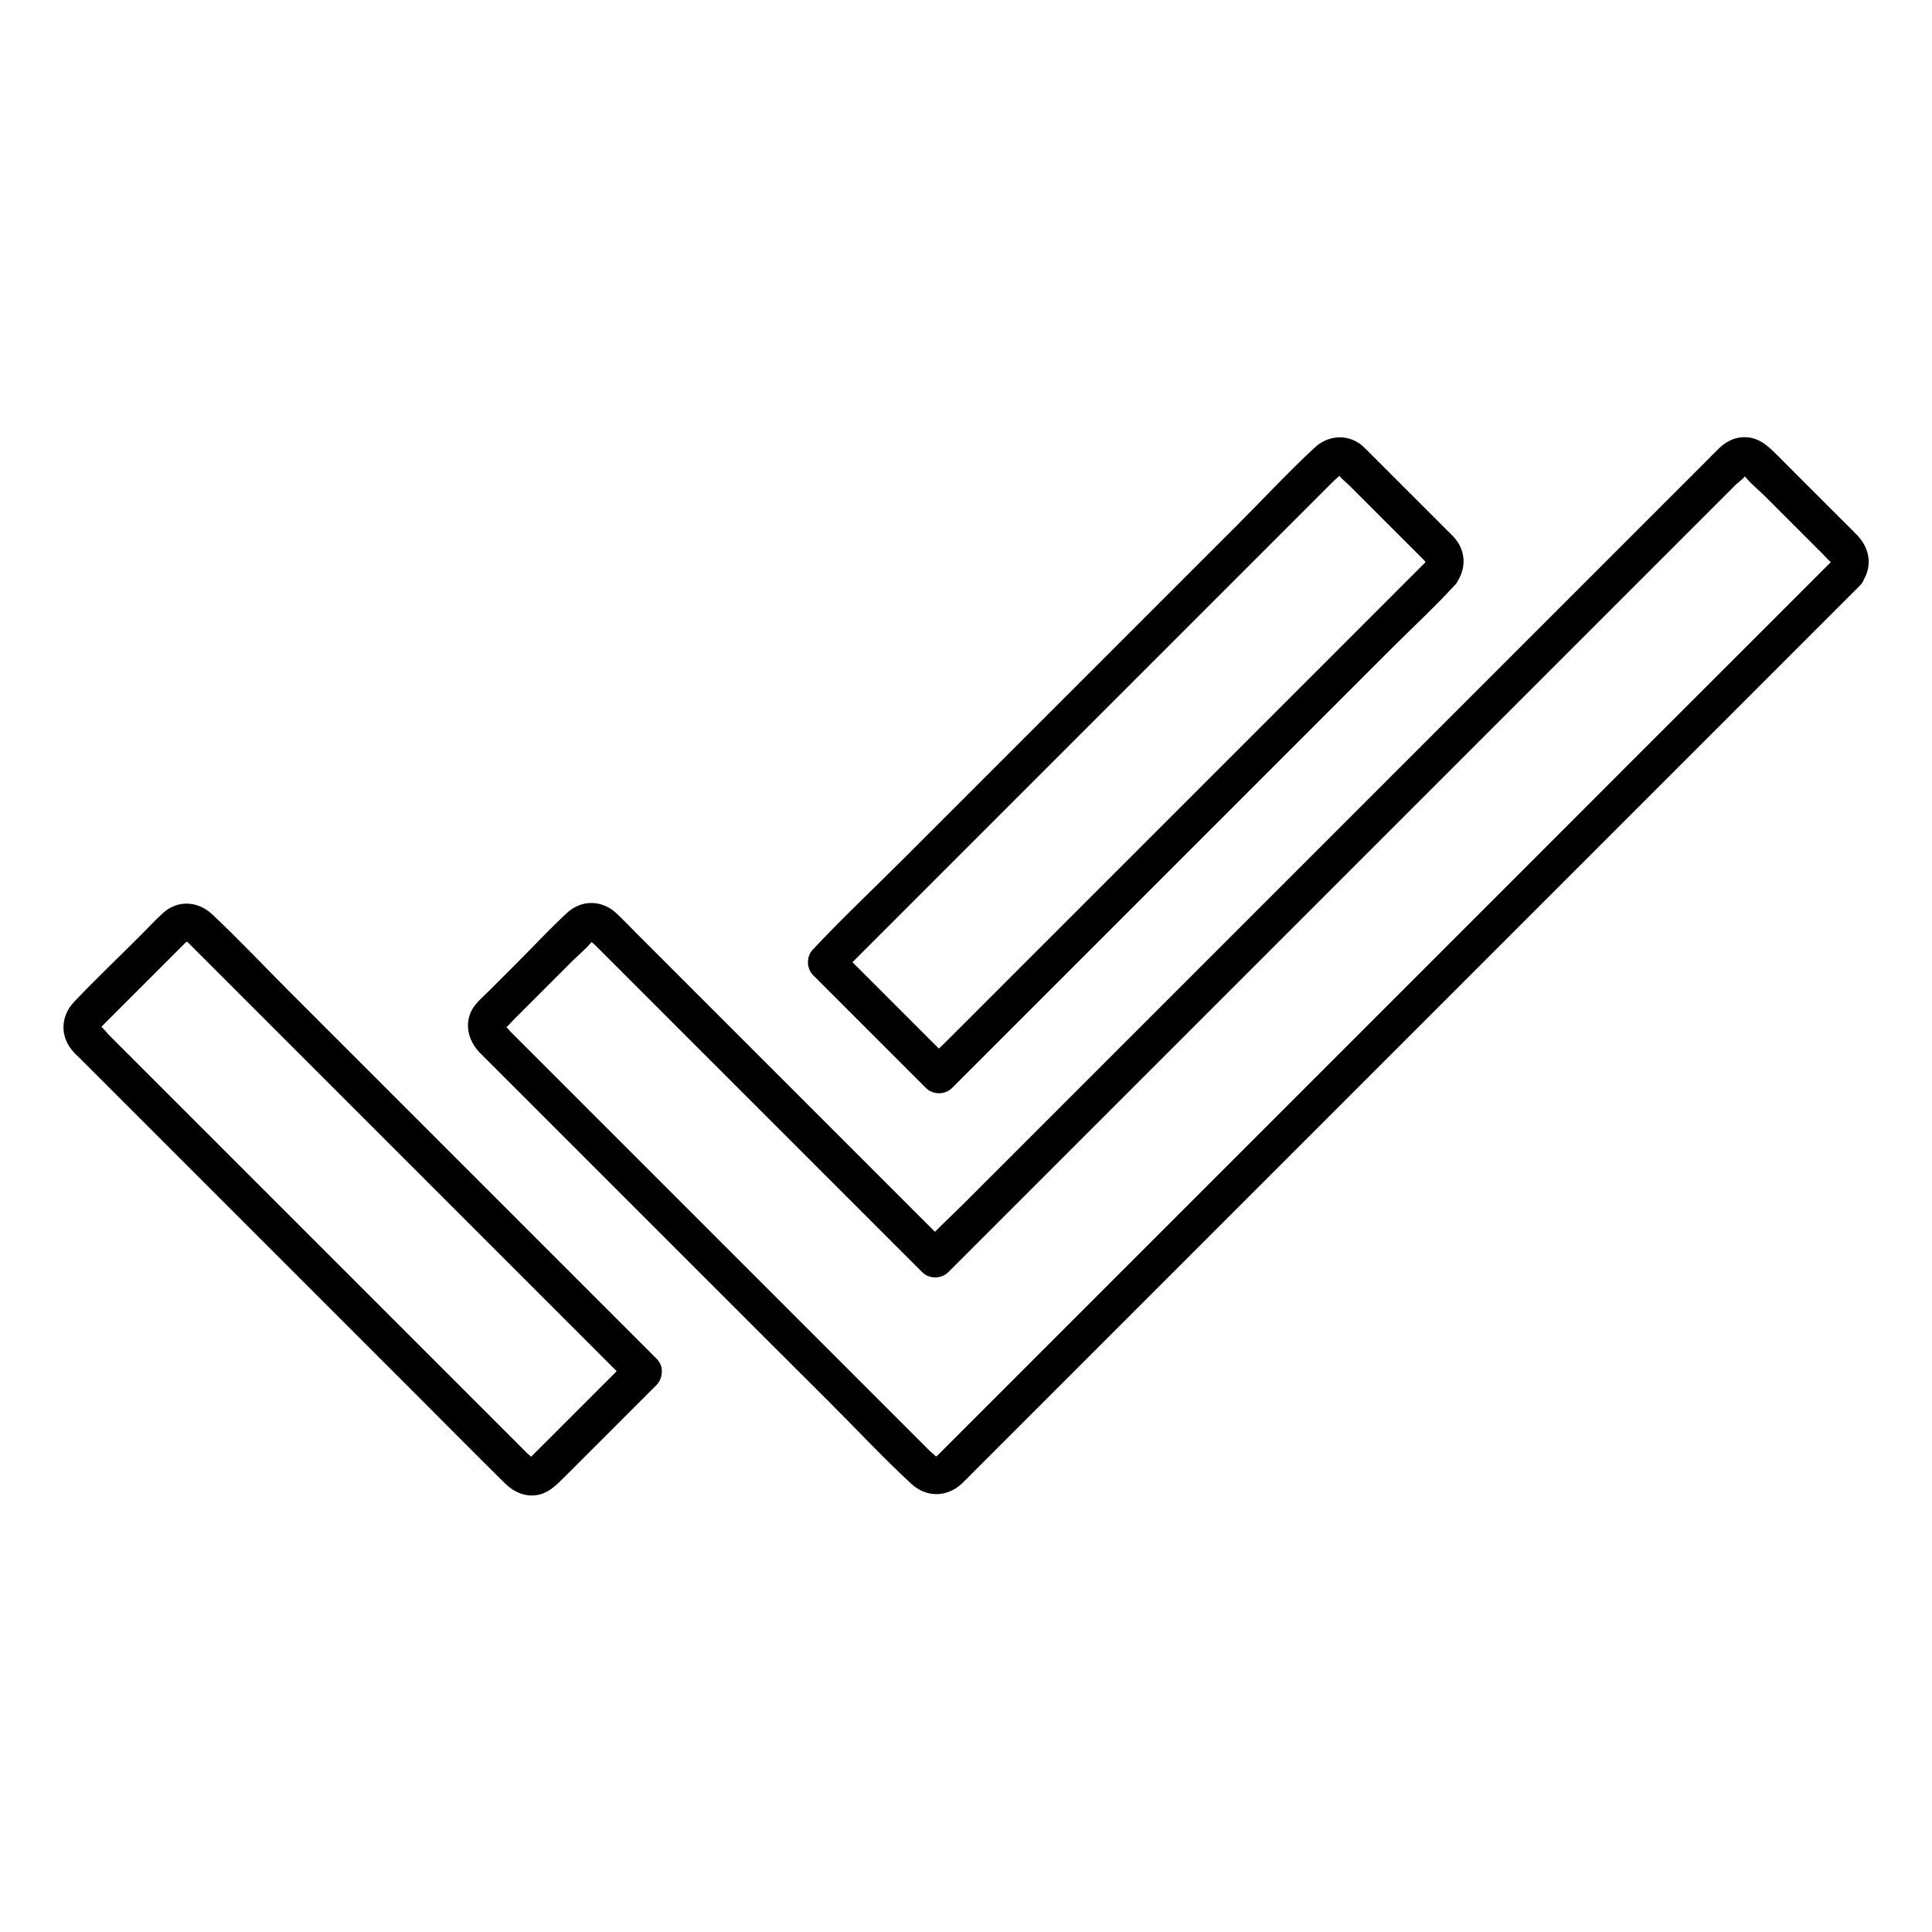 <?xml version="1.0" encoding="UTF-8"?>
<!-- Uploaded to: ICON Repo, www.iconrepo.com, Generator: ICON Repo Mixer Tools -->
<svg fill="#000000" width="800px" height="800px" version="1.1" viewBox="144 144 512 512" xmlns="http://www.w3.org/2000/svg">
 <g>
  <path d="m310.9 503.91c-4.723 4.723-9.496 9.496-14.219 14.219l-9.199 9.199c-0.887 0.887-1.82 1.77-2.707 2.707-1.277 1.379 0.441-0.246 0.344 0.492 0-0.246-1.133-1.133-1.277-1.277l-3.492-3.492c-4.184-4.184-8.363-8.363-12.496-12.496-12.695-12.695-25.387-25.387-38.031-38.031-12.988-12.988-26.027-26.027-39.016-39.016l-13.777-13.777c-1.426-1.426-2.856-2.856-4.281-4.281-0.543-0.543-1.477-1.918-2.215-2.215-0.441-0.195 0.051-0.441-0.051 0.297-0.051 0.59-0.492 0.492-0.051 0.297 0.297-0.148 0.688-0.688 0.934-0.934 2.707-2.707 5.363-5.363 8.07-8.07 3.344-3.344 6.742-6.742 10.086-10.086 1.133-1.133 2.262-2.262 3.394-3.394 0.297-0.297 0.641-0.543 0.887-0.887 0.395-0.543 0.344 0-0.195-0.051-1.133-0.051-0.59-0.344-0.395 0.051 0.148 0.297 0.543 0.543 0.789 0.789 1.031 1.031 2.117 2.117 3.148 3.148 3.938 3.938 7.922 7.922 11.855 11.855 12.449 12.449 24.848 24.848 37.293 37.293l40 40c7.871 7.871 15.695 15.695 23.566 23.566 0.395 0.395 0.738 0.738 1.133 1.133 4.477 4.477 11.465-2.461 6.938-6.938l-17.562-17.562c-13.086-13.086-26.176-26.176-39.312-39.312l-40.148-40.148c-6.887-6.887-13.578-14.023-20.715-20.715-3.789-3.543-9.199-3.836-13.086-0.246-2.066 1.918-4.035 4.035-6.004 6.004-5.805 5.805-11.809 11.512-17.465 17.465-3.691 3.887-3.789 9.348-0.148 13.285 0.59 0.688 1.277 1.277 1.918 1.918 3.445 3.445 6.887 6.887 10.332 10.332 12.398 12.398 24.746 24.746 37.145 37.145 13.777 13.777 27.504 27.504 41.277 41.277 7.824 7.824 15.598 15.695 23.469 23.469 2.016 2.016 4.477 3.445 7.477 3.394 4.035-0.098 6.394-2.856 9.004-5.41 6.496-6.496 12.941-12.941 19.434-19.434 1.477-1.477 2.953-2.953 4.43-4.43 4.336-4.672-2.602-11.66-7.078-7.133z"/>
  <path d="m522.41 292.35c-4.43 4.43-8.809 8.809-13.234 13.234l-31.734 31.734c-12.793 12.793-25.586 25.586-38.426 38.426-11.07 11.07-22.141 22.141-33.211 33.211-3.641 3.641-7.332 7.332-10.973 10.973-1.723 1.723-3.641 3.344-5.215 5.215-0.051 0.098-0.148 0.148-0.246 0.246h6.938c-8.707-8.707-17.418-17.418-26.125-26.125-1.23-1.23-2.508-2.508-3.738-3.738v6.938l131.22-131.22c0.246-0.246 1.723-1.379 1.723-1.723 0 0.836-1.328-0.688-0.641 0.297 0.688 1.031 1.969 1.969 2.856 2.856l19.73 19.73c0.148 0.148 0.59 0.789 0.836 0.836 0.242-0.004-0.203-0.348 0.242-0.891-1.723 2.016-2.016 4.969 0 6.938 1.77 1.77 5.266 2.066 6.938 0 3.297-3.938 3.445-9.102-0.098-12.988-0.688-0.738-1.426-1.426-2.117-2.117-3.492-3.492-6.988-6.988-10.48-10.48l-9.84-9.84c-0.887-0.887-1.77-1.871-2.902-2.559-3.641-2.312-8.266-1.672-11.414 1.23-7.035 6.496-13.578 13.578-20.367 20.367l-43.691 43.691c-14.957 14.957-29.961 29.961-44.918 44.918-7.871 7.871-16.039 15.547-23.664 23.664-0.098 0.098-0.246 0.246-0.344 0.344-1.871 1.871-1.871 5.066 0 6.938l26.125 26.125c1.23 1.23 2.508 2.508 3.738 3.738 1.871 1.871 5.066 1.871 6.938 0 4.43-4.43 8.809-8.809 13.234-13.234l31.734-31.734c12.793-12.793 25.586-25.586 38.426-38.426 11.07-11.07 22.141-22.141 33.211-33.211 5.363-5.363 11.02-10.578 16.188-16.188 0.098-0.098 0.148-0.148 0.246-0.246 4.519-4.469-2.465-11.406-6.941-6.93z"/>
  <path d="m629.81 292.35-23.125 23.125c-18.449 18.449-36.949 36.898-55.398 55.398l-67.551 67.551c-19.926 19.926-39.902 39.902-59.828 59.828-10.43 10.43-20.859 20.859-31.293 31.293-0.246 0.246-0.789 0.59-0.934 0.934-0.344 0.789 0.738-0.836 0.738 0.051 0-0.395-1.625-1.625-1.871-1.871l-4.133-4.133c-10.137-10.137-20.27-20.27-30.355-30.355l-40.246-40.246c-10.527-10.527-21.105-21.105-31.637-31.637-1.625-1.625-3.246-3.246-4.82-4.82-0.148-0.148-1.477-1.77-1.723-1.723 0.887-0.148-0.887 1.574 0.344 0.641 0.789-0.59 1.477-1.477 2.164-2.164l15.5-15.5c1.723-1.723 3.836-3.394 5.363-5.363 0.887-1.18-0.59 0.688-0.688-0.297 0 0.297 1.031 1.031 1.23 1.23l6.594 6.594c7.332 7.332 14.613 14.613 21.941 21.941 16.828 16.828 33.703 33.703 50.527 50.527 2.609 2.609 5.164 5.164 7.773 7.773 1.871 1.871 5.066 1.871 6.938 0 8.66-8.66 17.32-17.32 26.027-26.027 20.074-20.074 40.148-40.148 60.223-60.223l122.41-122.41c0.543-0.543 2.559-1.969 2.754-2.754-0.051 0.148-1.133-0.59-0.492 0.297 1.477 1.969 3.641 3.641 5.363 5.363 5.266 5.266 10.48 10.48 15.742 15.742 0.641 0.641 1.23 1.426 1.918 1.918 0.887 0.449-0.047 0.055 0.543-0.684-1.723 2.016-2.016 4.969 0 6.938 1.77 1.77 5.266 2.066 6.938 0 3.59-4.281 3.199-9.594-0.641-13.531-1.918-1.969-3.887-3.887-5.805-5.805-5.266-5.266-10.527-10.527-15.844-15.844-2.461-2.461-4.969-4.477-8.758-4.231-2.363 0.148-4.379 1.277-6.051 2.856-1.082 1.031-2.164 2.164-3.246 3.246-5.41 5.41-10.824 10.824-16.188 16.188-8.66 8.66-17.367 17.367-26.027 26.027-10.824 10.824-21.695 21.695-32.52 32.52-11.758 11.758-23.566 23.566-35.324 35.324-11.465 11.465-22.926 22.926-34.391 34.391-10.086 10.086-20.121 20.121-30.207 30.207-7.379 7.379-14.762 14.762-22.141 22.141-3.543 3.543-7.379 6.988-10.773 10.773-0.148 0.148-0.297 0.297-0.441 0.441h6.938l-82.707-82.707c-1.723-1.723-3.445-3.543-5.215-5.215-3.836-3.59-9.25-3.738-13.137-0.148-4.477 4.133-8.66 8.66-12.988 12.988-2.559 2.559-5.117 5.117-7.676 7.676-1.426 1.426-3.148 2.856-4.231 4.527-2.461 3.887-1.379 8.562 1.672 11.758 1.133 1.18 2.312 2.312 3.445 3.445 4.625 4.625 9.199 9.199 13.824 13.824 9.891 9.891 19.777 19.777 29.719 29.719 4.328 4.328 8.66 8.66 13.039 13.039 10.875 10.875 21.746 21.746 32.668 32.621 7.231 7.231 14.219 14.711 21.695 21.648 4.035 3.789 9.594 3.691 13.578-0.098 1.082-1.031 2.164-2.164 3.246-3.246l38.77-38.77c10.086-10.086 20.121-20.121 30.207-30.207 11.219-11.219 22.434-22.434 33.652-33.652 11.609-11.609 23.223-23.223 34.785-34.785 11.02-11.02 22.09-22.09 33.113-33.113l28.781-28.781c7.231-7.231 14.465-14.465 21.746-21.746 3.984-3.984 8.02-8.02 12.004-12.004 0.492-0.492 1.031-1.031 1.523-1.523 4.43-4.43-2.559-11.367-7.035-6.891z"/>
 </g>
</svg>